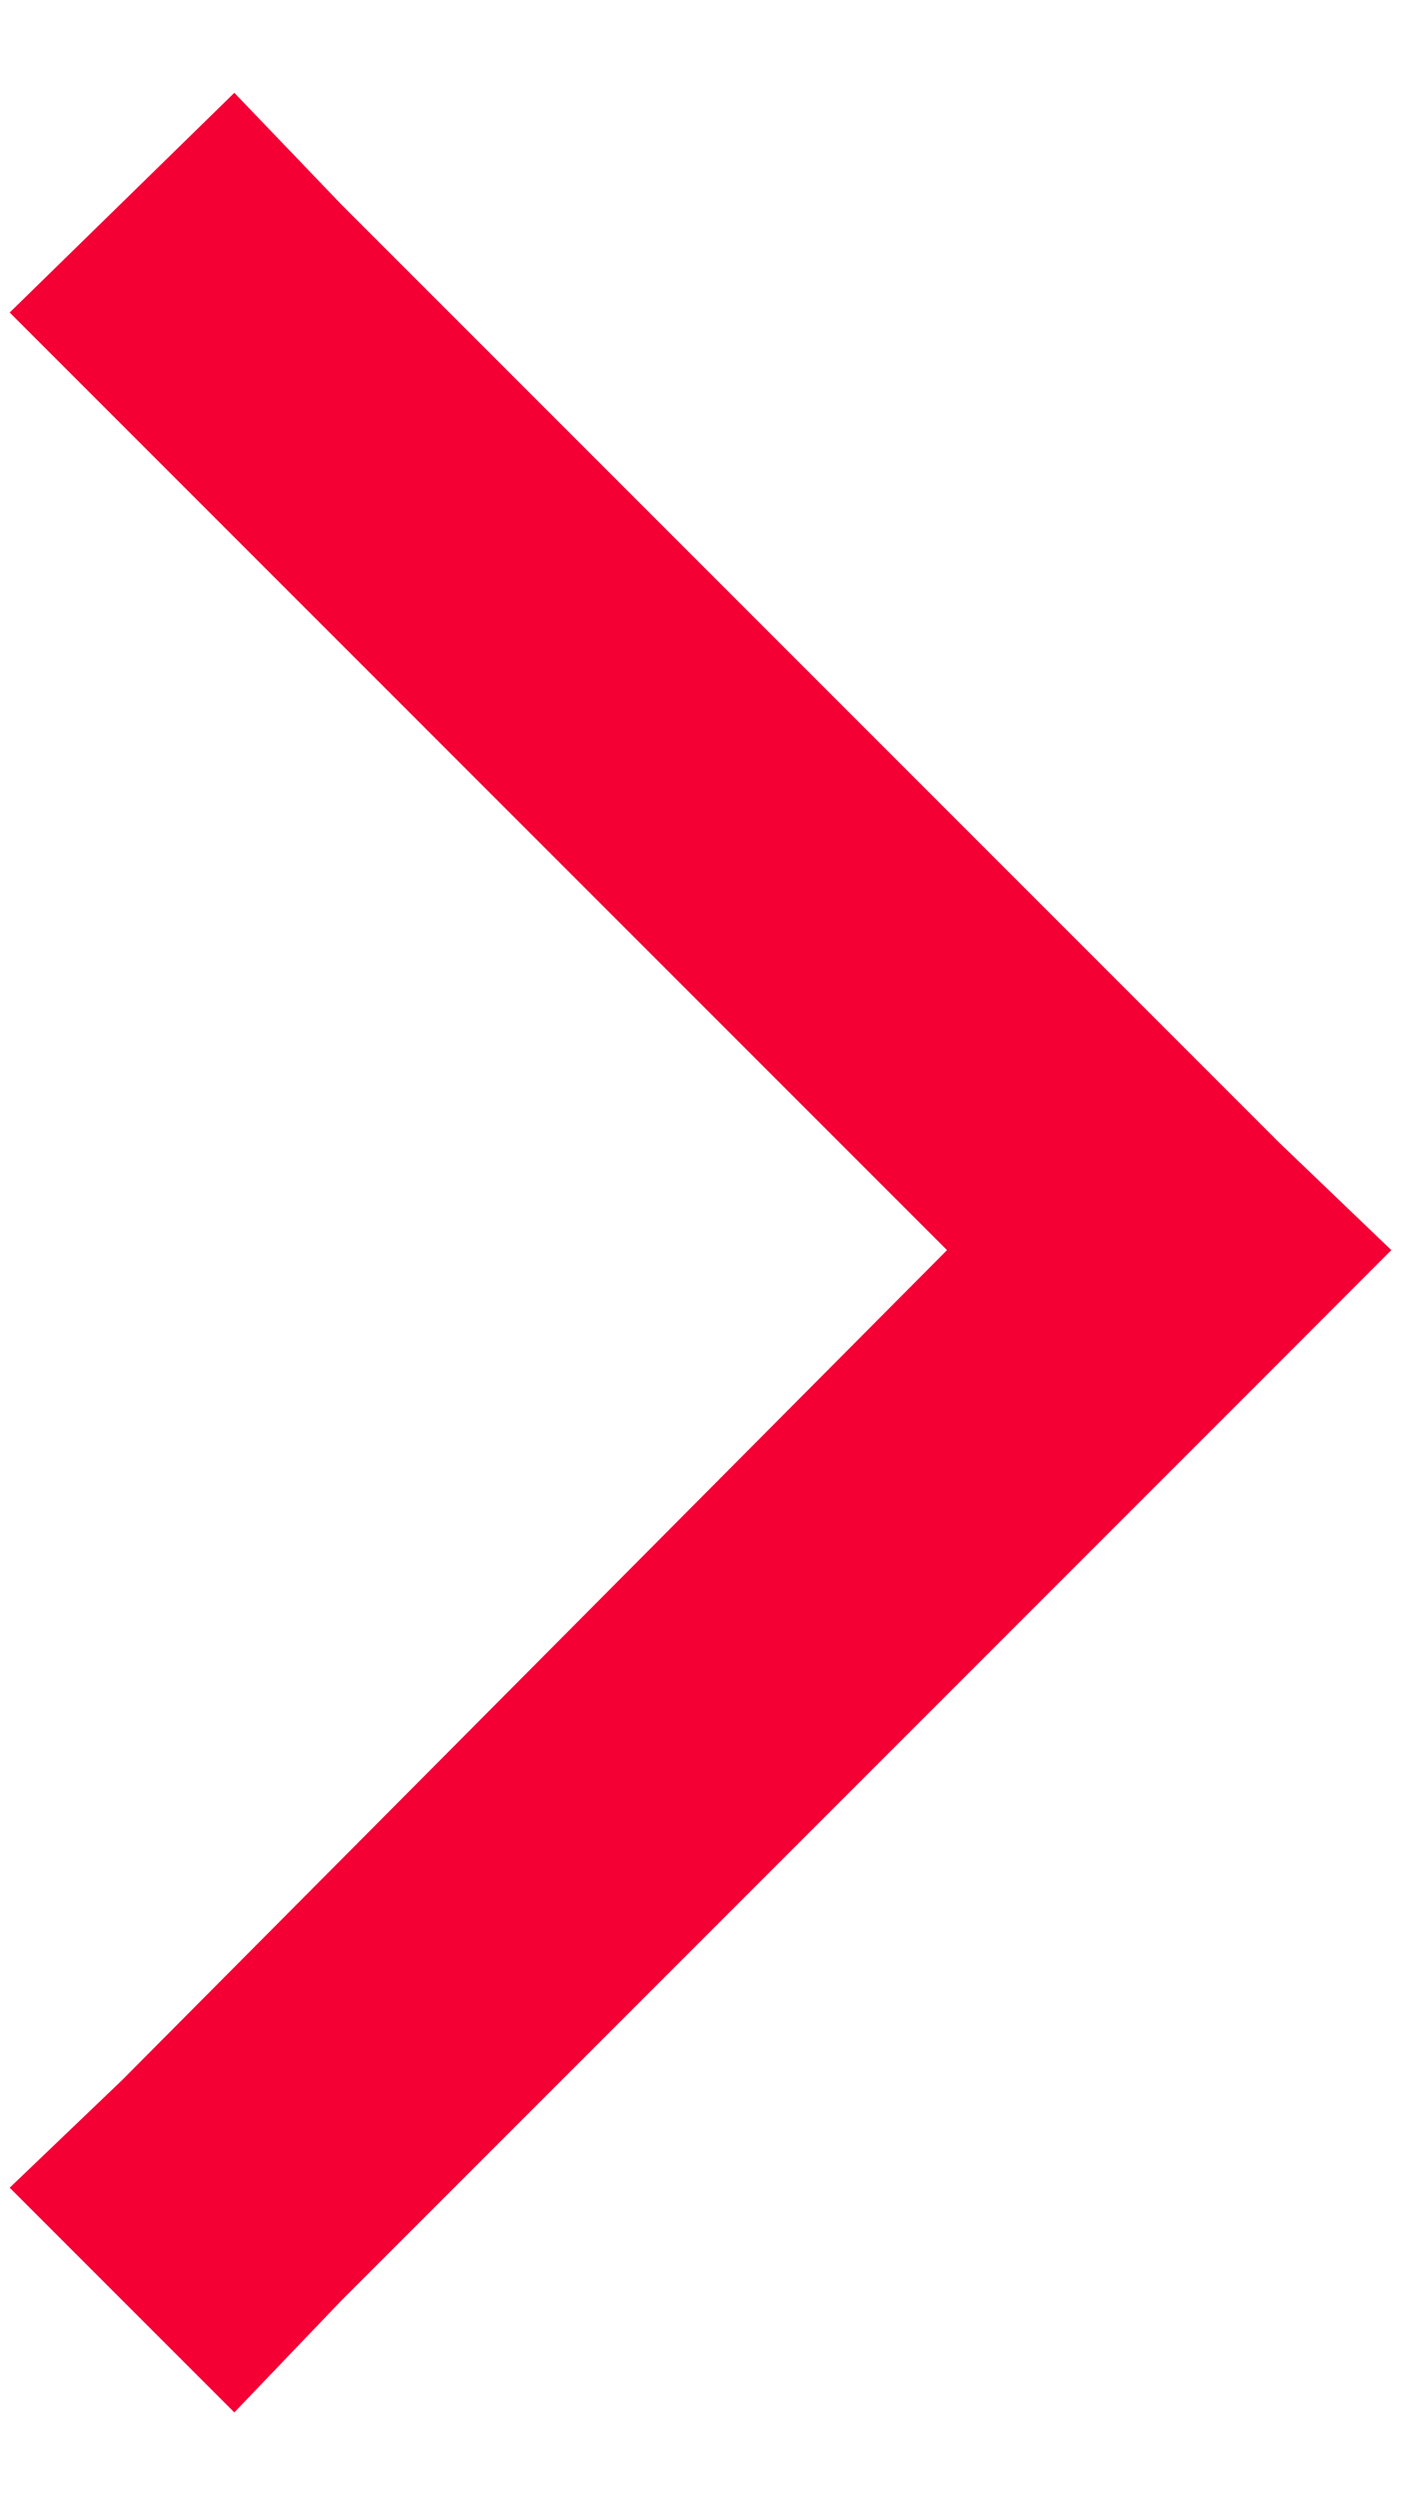 <svg width="9" height="16" viewBox="0 0 9 16" fill="none" xmlns="http://www.w3.org/2000/svg">
<path d="M8.906 8L8.188 8.719L2.188 14.719L1.5 15.438L0.062 14L0.781 13.312L6.062 8L0.781 2.719L0.062 2L1.5 0.594L2.188 1.312L8.188 7.312L8.906 8Z" fill="#F40035"/>
</svg>
